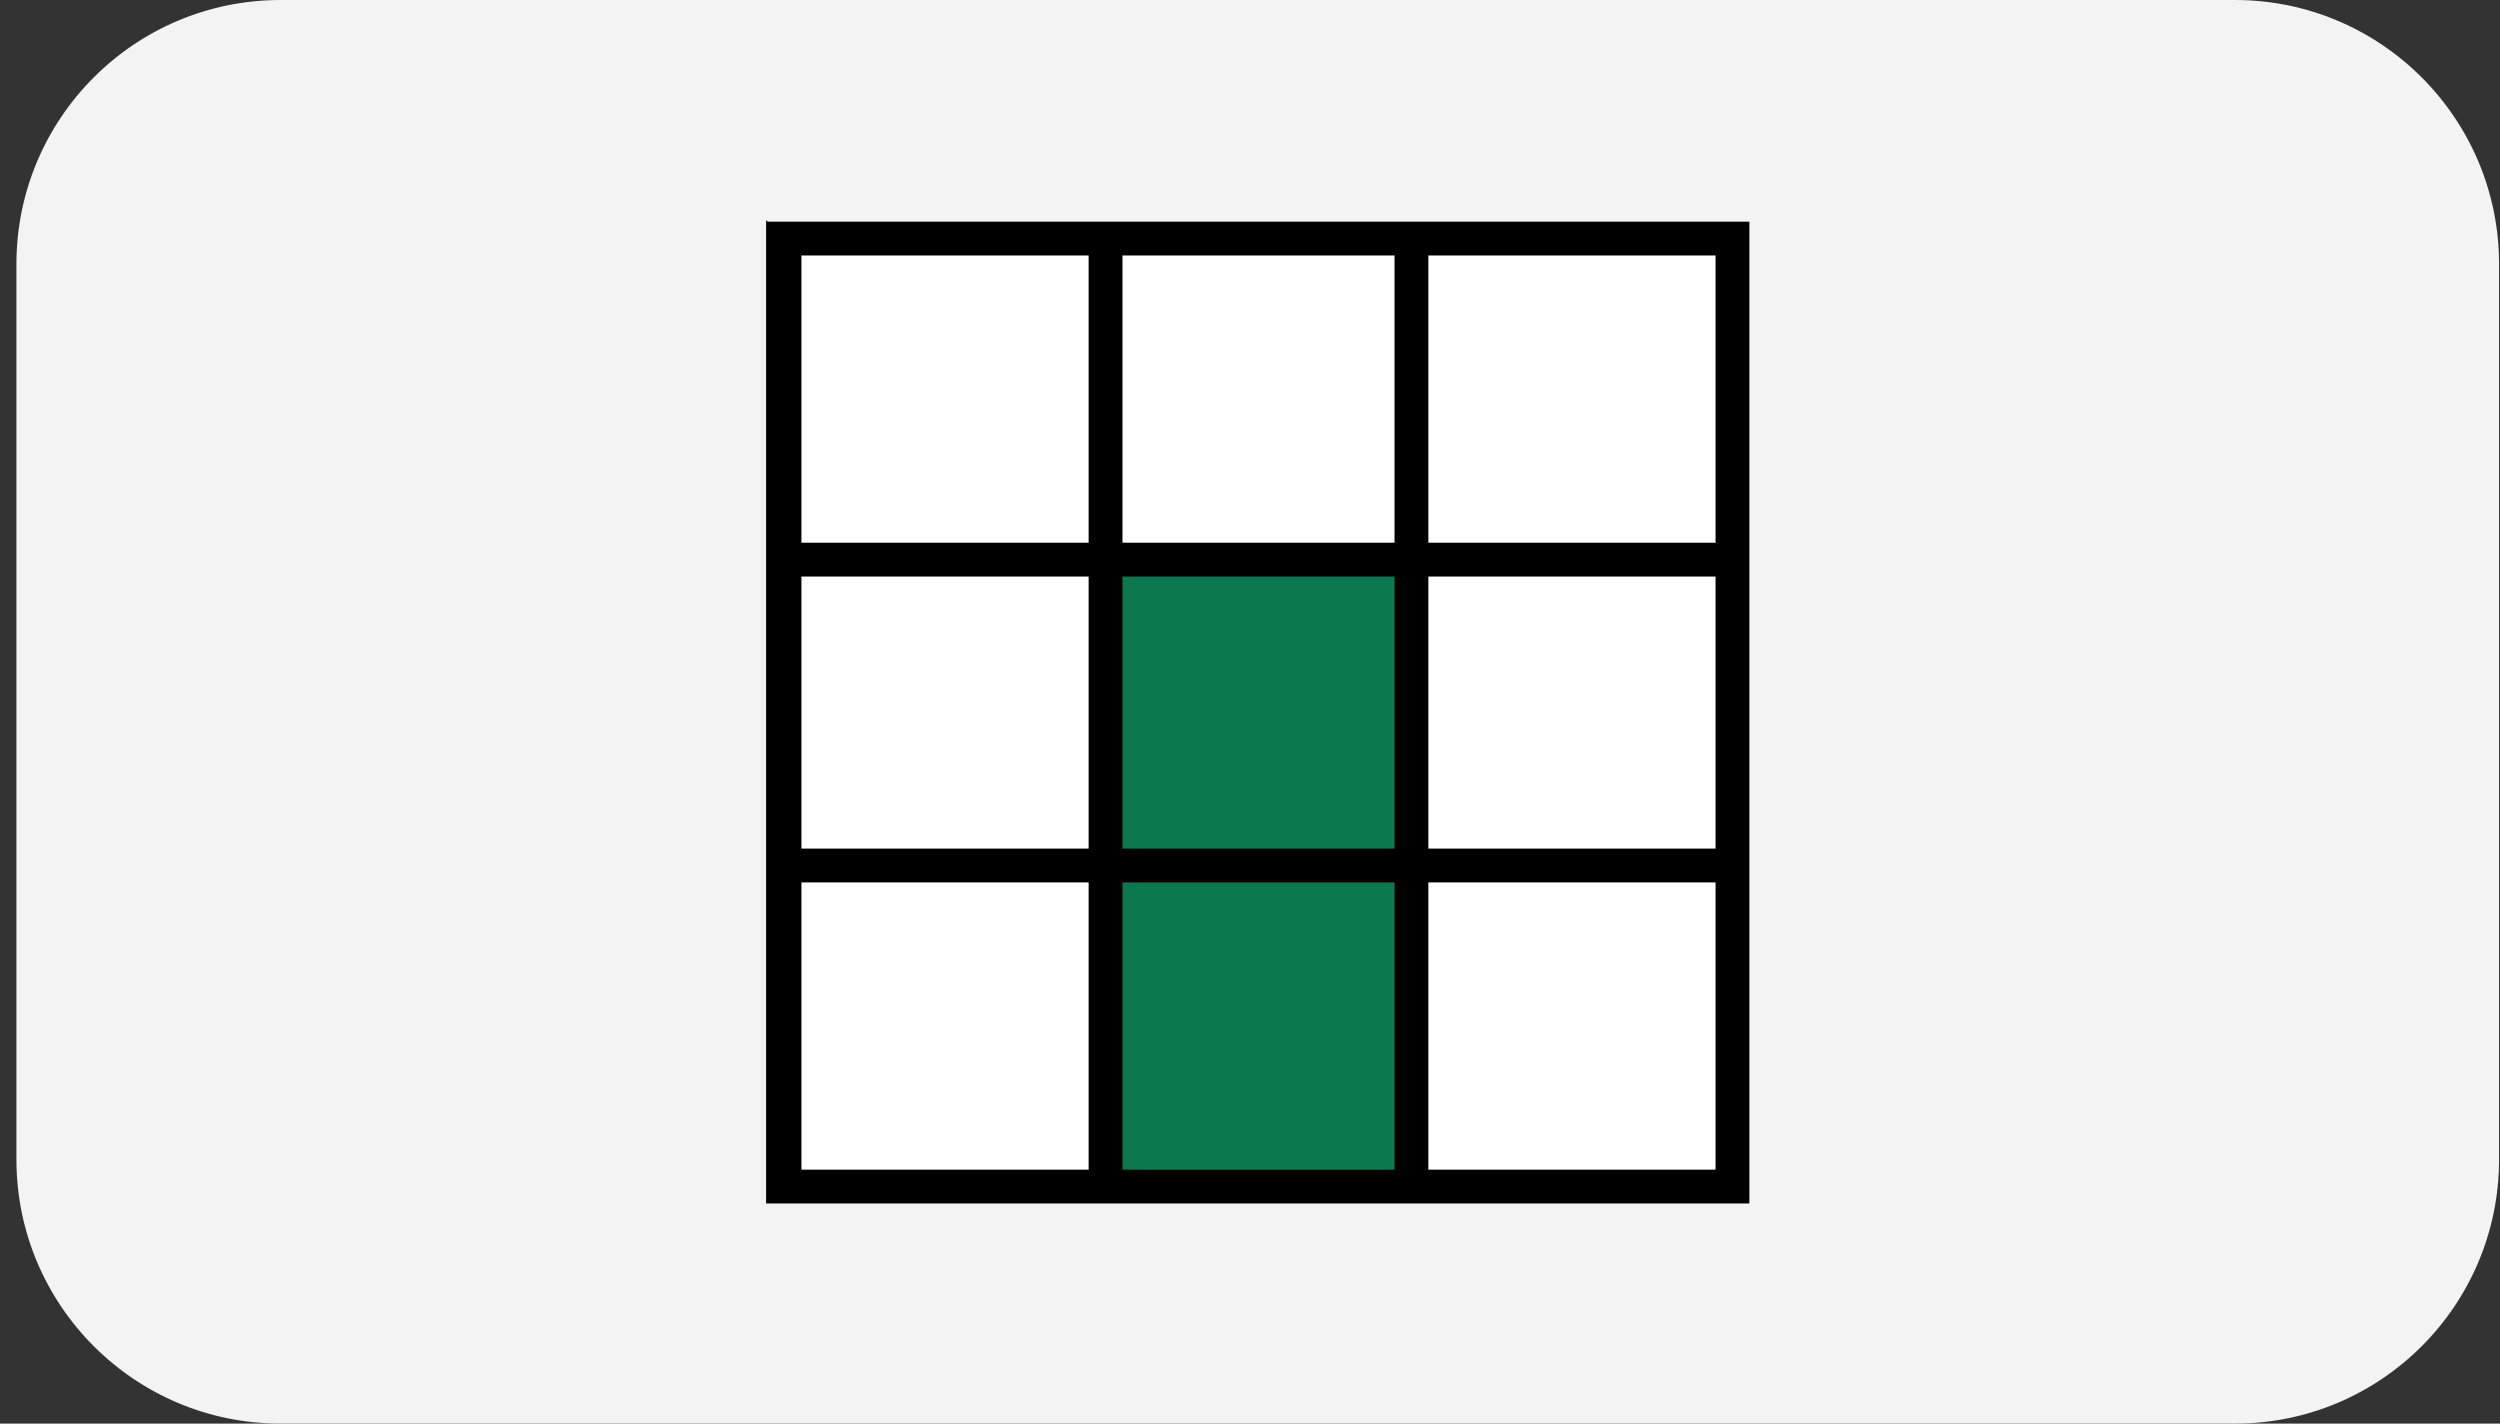 <svg width="144" height="82" viewBox="0 0 144 82" fill="none" xmlns="http://www.w3.org/2000/svg">
<rect x="0" y="0" width="144" height="82" fill="#333333" stroke="none"/>
<path d="M0.946 15.217C0.946 6.813 7.759 0 16.163 0H128.729C137.133 0 143.946 6.813 143.946 15.217V66.783C143.946 75.187 137.133 82 128.729 82H16.163C7.759 82 0.946 75.187 0.946 66.783V15.217Z" fill="#F3F3F3"/>
<path d="M80.947 50.171H64.032V68.028H80.947V50.171Z" fill="#0B784E"/>
<path d="M98.817 50.827H82.273V67.371H98.817V50.827Z" fill="white"/>
<path d="M62.706 50.827H46.162V67.371H62.706V50.827Z" fill="white"/>
<path d="M98.817 14.716H82.273V31.259H98.817V14.716Z" fill="white"/>
<path d="M98.817 33.208H82.273V48.879H98.817V33.208Z" fill="white"/>
<path d="M62.706 33.208H46.162V48.879H62.706V33.208Z" fill="white"/>
<path d="M80.325 14.716H64.654V31.259H80.325V14.716Z" fill="white"/>
<path d="M81.022 32.512H63.957V49.577H81.022V32.512Z" fill="#0B784E"/>
<path d="M62.706 14.716H46.162V31.259H62.706V14.716Z" fill="white"/>
<path d="M44.127 12.681V69.319H100.765V12.768H44.214L44.127 12.681ZM98.817 14.716V31.26H82.273V14.716H98.817ZM80.325 14.716V31.26H64.654V14.716H80.325ZM64.654 48.879V33.208H80.325V48.879H64.654ZM98.817 33.208V48.879H82.273V33.208H98.817ZM82.273 67.371V50.827H98.817V67.371H82.273ZM64.654 67.371V50.827H80.325V67.371H64.654ZM46.162 50.827H62.706V67.371H46.162V50.827ZM46.162 48.879V33.208H62.706V48.879H46.162ZM62.706 14.716V31.26H46.162V14.716H62.706Z" fill="black"/>
</svg>
